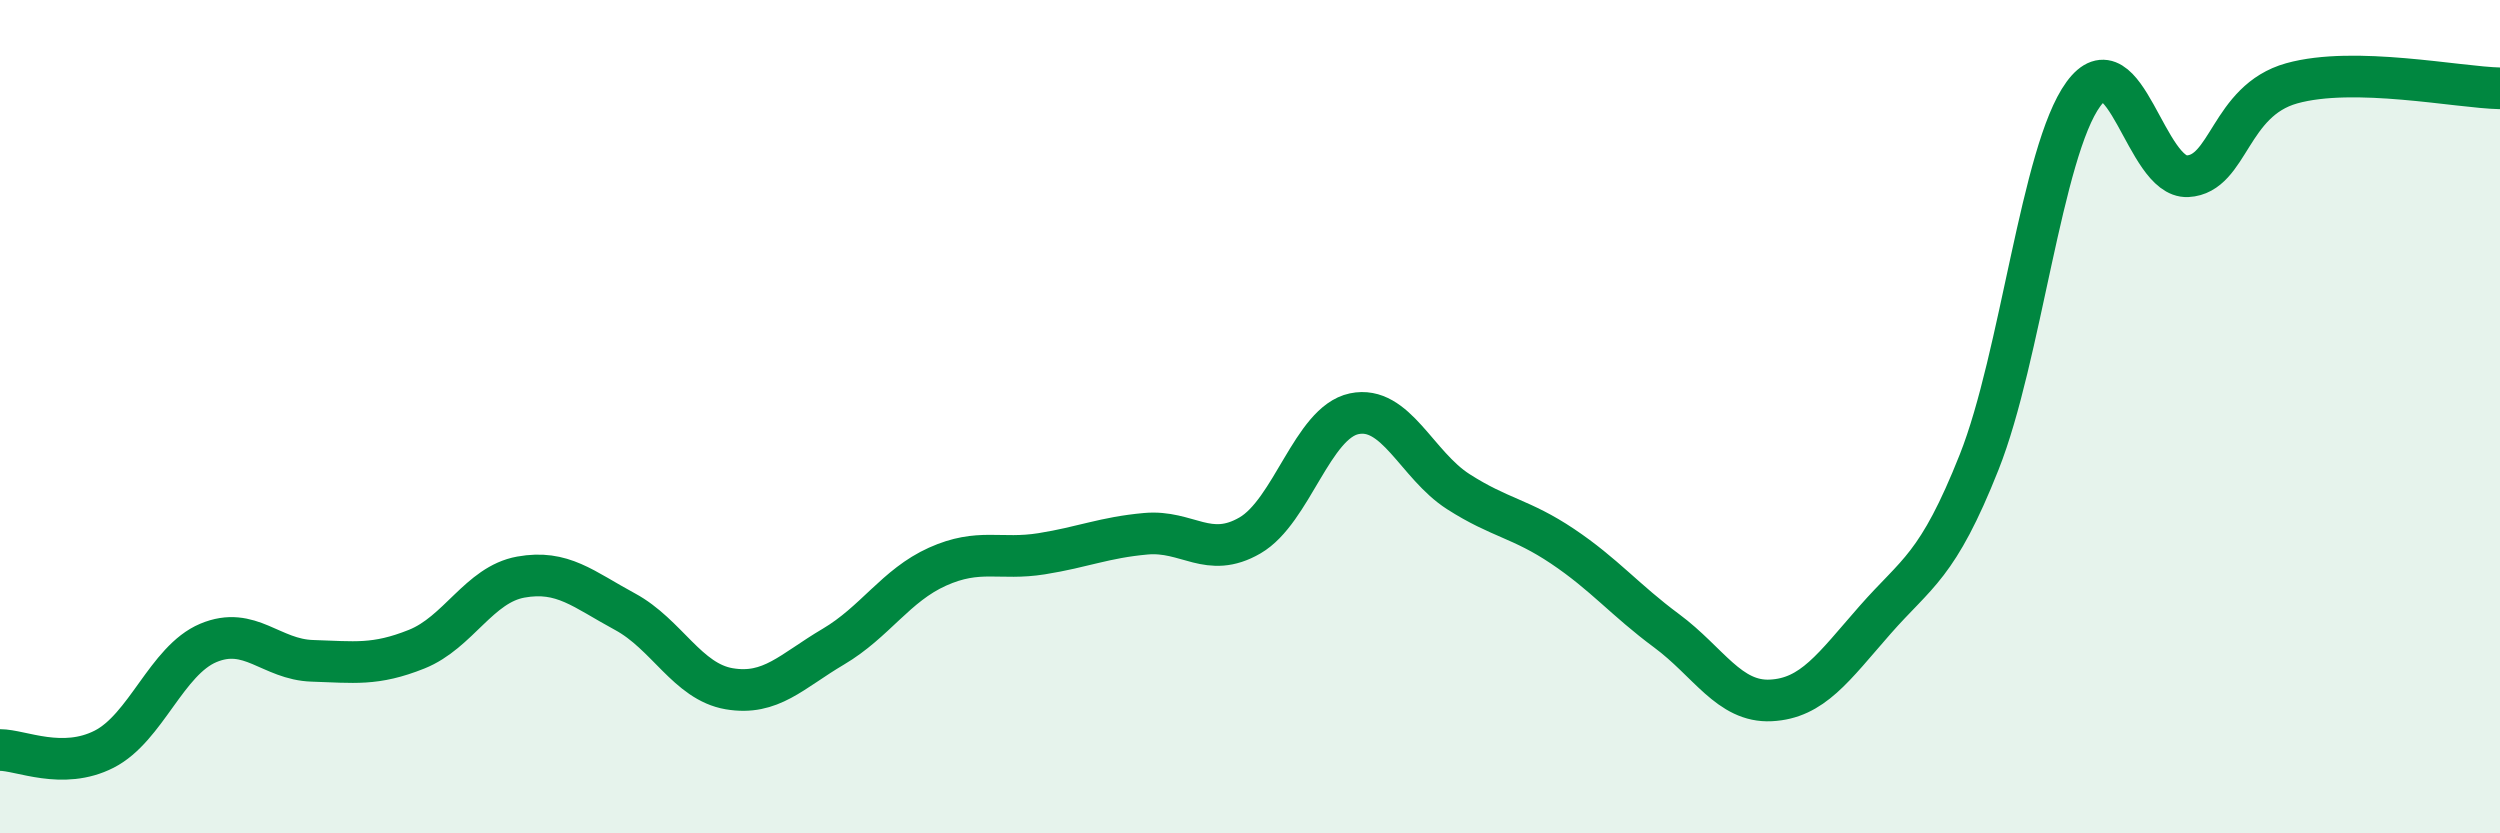 
    <svg width="60" height="20" viewBox="0 0 60 20" xmlns="http://www.w3.org/2000/svg">
      <path
        d="M 0,18 C 0.5,18 1.5,18.49 2.5,17.98 C 3.5,17.47 4,15.85 5,15.43 C 6,15.01 6.5,15.83 7.5,15.86 C 8.5,15.89 9,15.98 10,15.58 C 11,15.18 11.5,14.03 12.5,13.85 C 13.5,13.67 14,14.14 15,14.68 C 16,15.22 16.5,16.36 17.5,16.53 C 18.5,16.7 19,16.11 20,15.52 C 21,14.93 21.5,14.05 22.5,13.6 C 23.5,13.15 24,13.45 25,13.29 C 26,13.13 26.5,12.9 27.5,12.81 C 28.5,12.72 29,13.43 30,12.85 C 31,12.27 31.5,10.14 32.5,9.93 C 33.5,9.72 34,11.16 35,11.8 C 36,12.44 36.5,12.44 37.5,13.11 C 38.5,13.78 39,14.4 40,15.14 C 41,15.88 41.5,16.86 42.5,16.81 C 43.5,16.76 44,16.02 45,14.88 C 46,13.74 46.5,13.61 47.5,11.09 C 48.5,8.57 49,3.63 50,2.26 C 51,0.89 51.5,4.28 52.5,4.23 C 53.5,4.18 53.5,2.42 55,2 C 56.5,1.58 59,2.1 60,2.12L60 20L0 20Z"
        fill="#008740"
        opacity="0.1"
        stroke-linecap="round"
        stroke-linejoin="round"
      />
      <path
        d="M 0,18 C 0.5,18 1.5,18.49 2.5,17.98 C 3.5,17.47 4,15.85 5,15.43 C 6,15.01 6.5,15.83 7.5,15.86 C 8.5,15.89 9,15.98 10,15.58 C 11,15.18 11.5,14.03 12.5,13.85 C 13.5,13.67 14,14.14 15,14.68 C 16,15.22 16.5,16.36 17.5,16.53 C 18.5,16.7 19,16.11 20,15.52 C 21,14.93 21.5,14.05 22.5,13.6 C 23.5,13.15 24,13.45 25,13.29 C 26,13.13 26.5,12.9 27.5,12.81 C 28.5,12.72 29,13.43 30,12.85 C 31,12.27 31.5,10.14 32.5,9.93 C 33.5,9.72 34,11.16 35,11.8 C 36,12.44 36.5,12.44 37.5,13.11 C 38.5,13.78 39,14.4 40,15.14 C 41,15.88 41.5,16.86 42.5,16.81 C 43.5,16.76 44,16.02 45,14.88 C 46,13.74 46.5,13.61 47.5,11.09 C 48.5,8.57 49,3.63 50,2.26 C 51,0.89 51.5,4.28 52.5,4.23 C 53.5,4.18 53.5,2.42 55,2 C 56.5,1.58 59,2.1 60,2.12"
        stroke="#008740"
        stroke-width="1"
        fill="none"
        stroke-linecap="round"
        stroke-linejoin="round"
      />
    </svg>
  